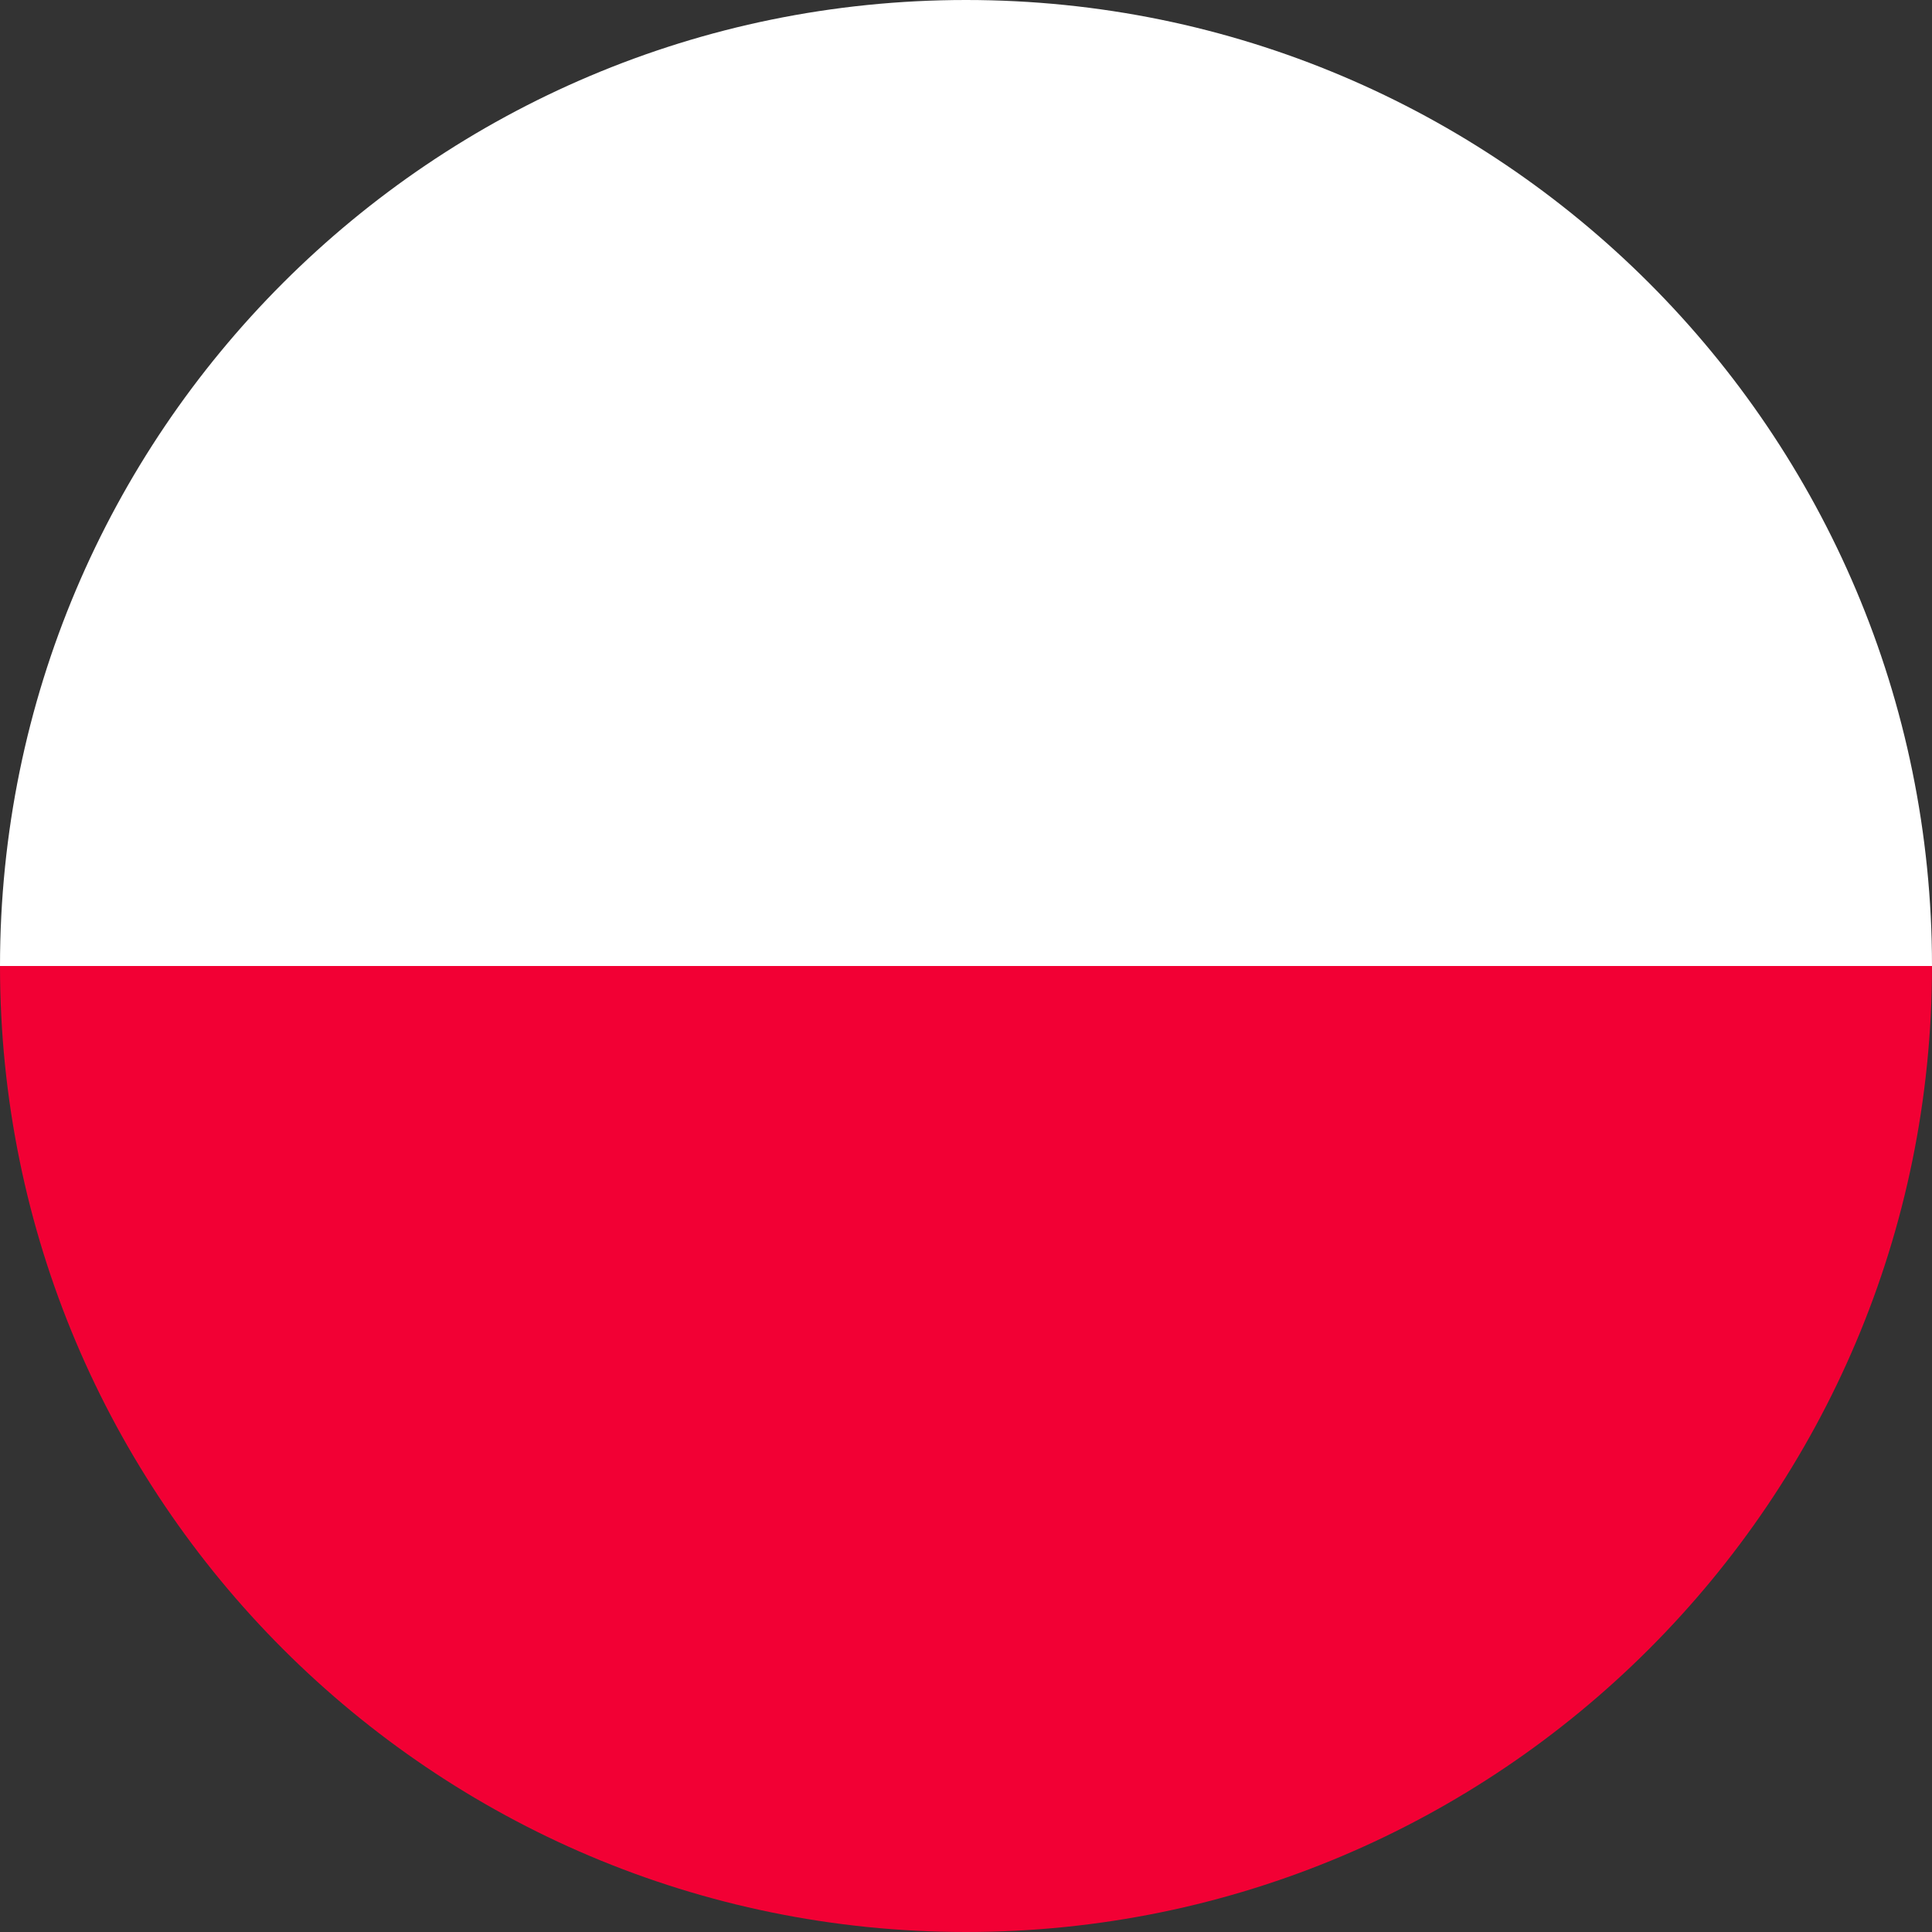 <?xml version="1.0" encoding="utf-8"?>
<!-- Generator: Adobe Illustrator 22.1.0, SVG Export Plug-In . SVG Version: 6.00 Build 0)  -->
<svg version="1.1" id="Layer_1" xmlns="http://www.w3.org/2000/svg" xmlns:xlink="http://www.w3.org/1999/xlink" x="0px" y="0px"
	 width="1000px" height="1000px" viewBox="0 0 1000 1000" style="enable-background:new 0 0 1000 1000;" xml:space="preserve">
<rect x="0" y="0" width="1000" height="1000" fill="#333333" stroke="none"/>
<path style="fill:#F20034;" d="M0,500c0,276.1,223.9,500,500,500s500-223.9,500-500H0z"/>
<path style="fill:#FFFFFF;" d="M500,0C223.9,0,0,223.9,0,500h1000C1000,223.9,776.1,0,500,0z"/>
</svg>
